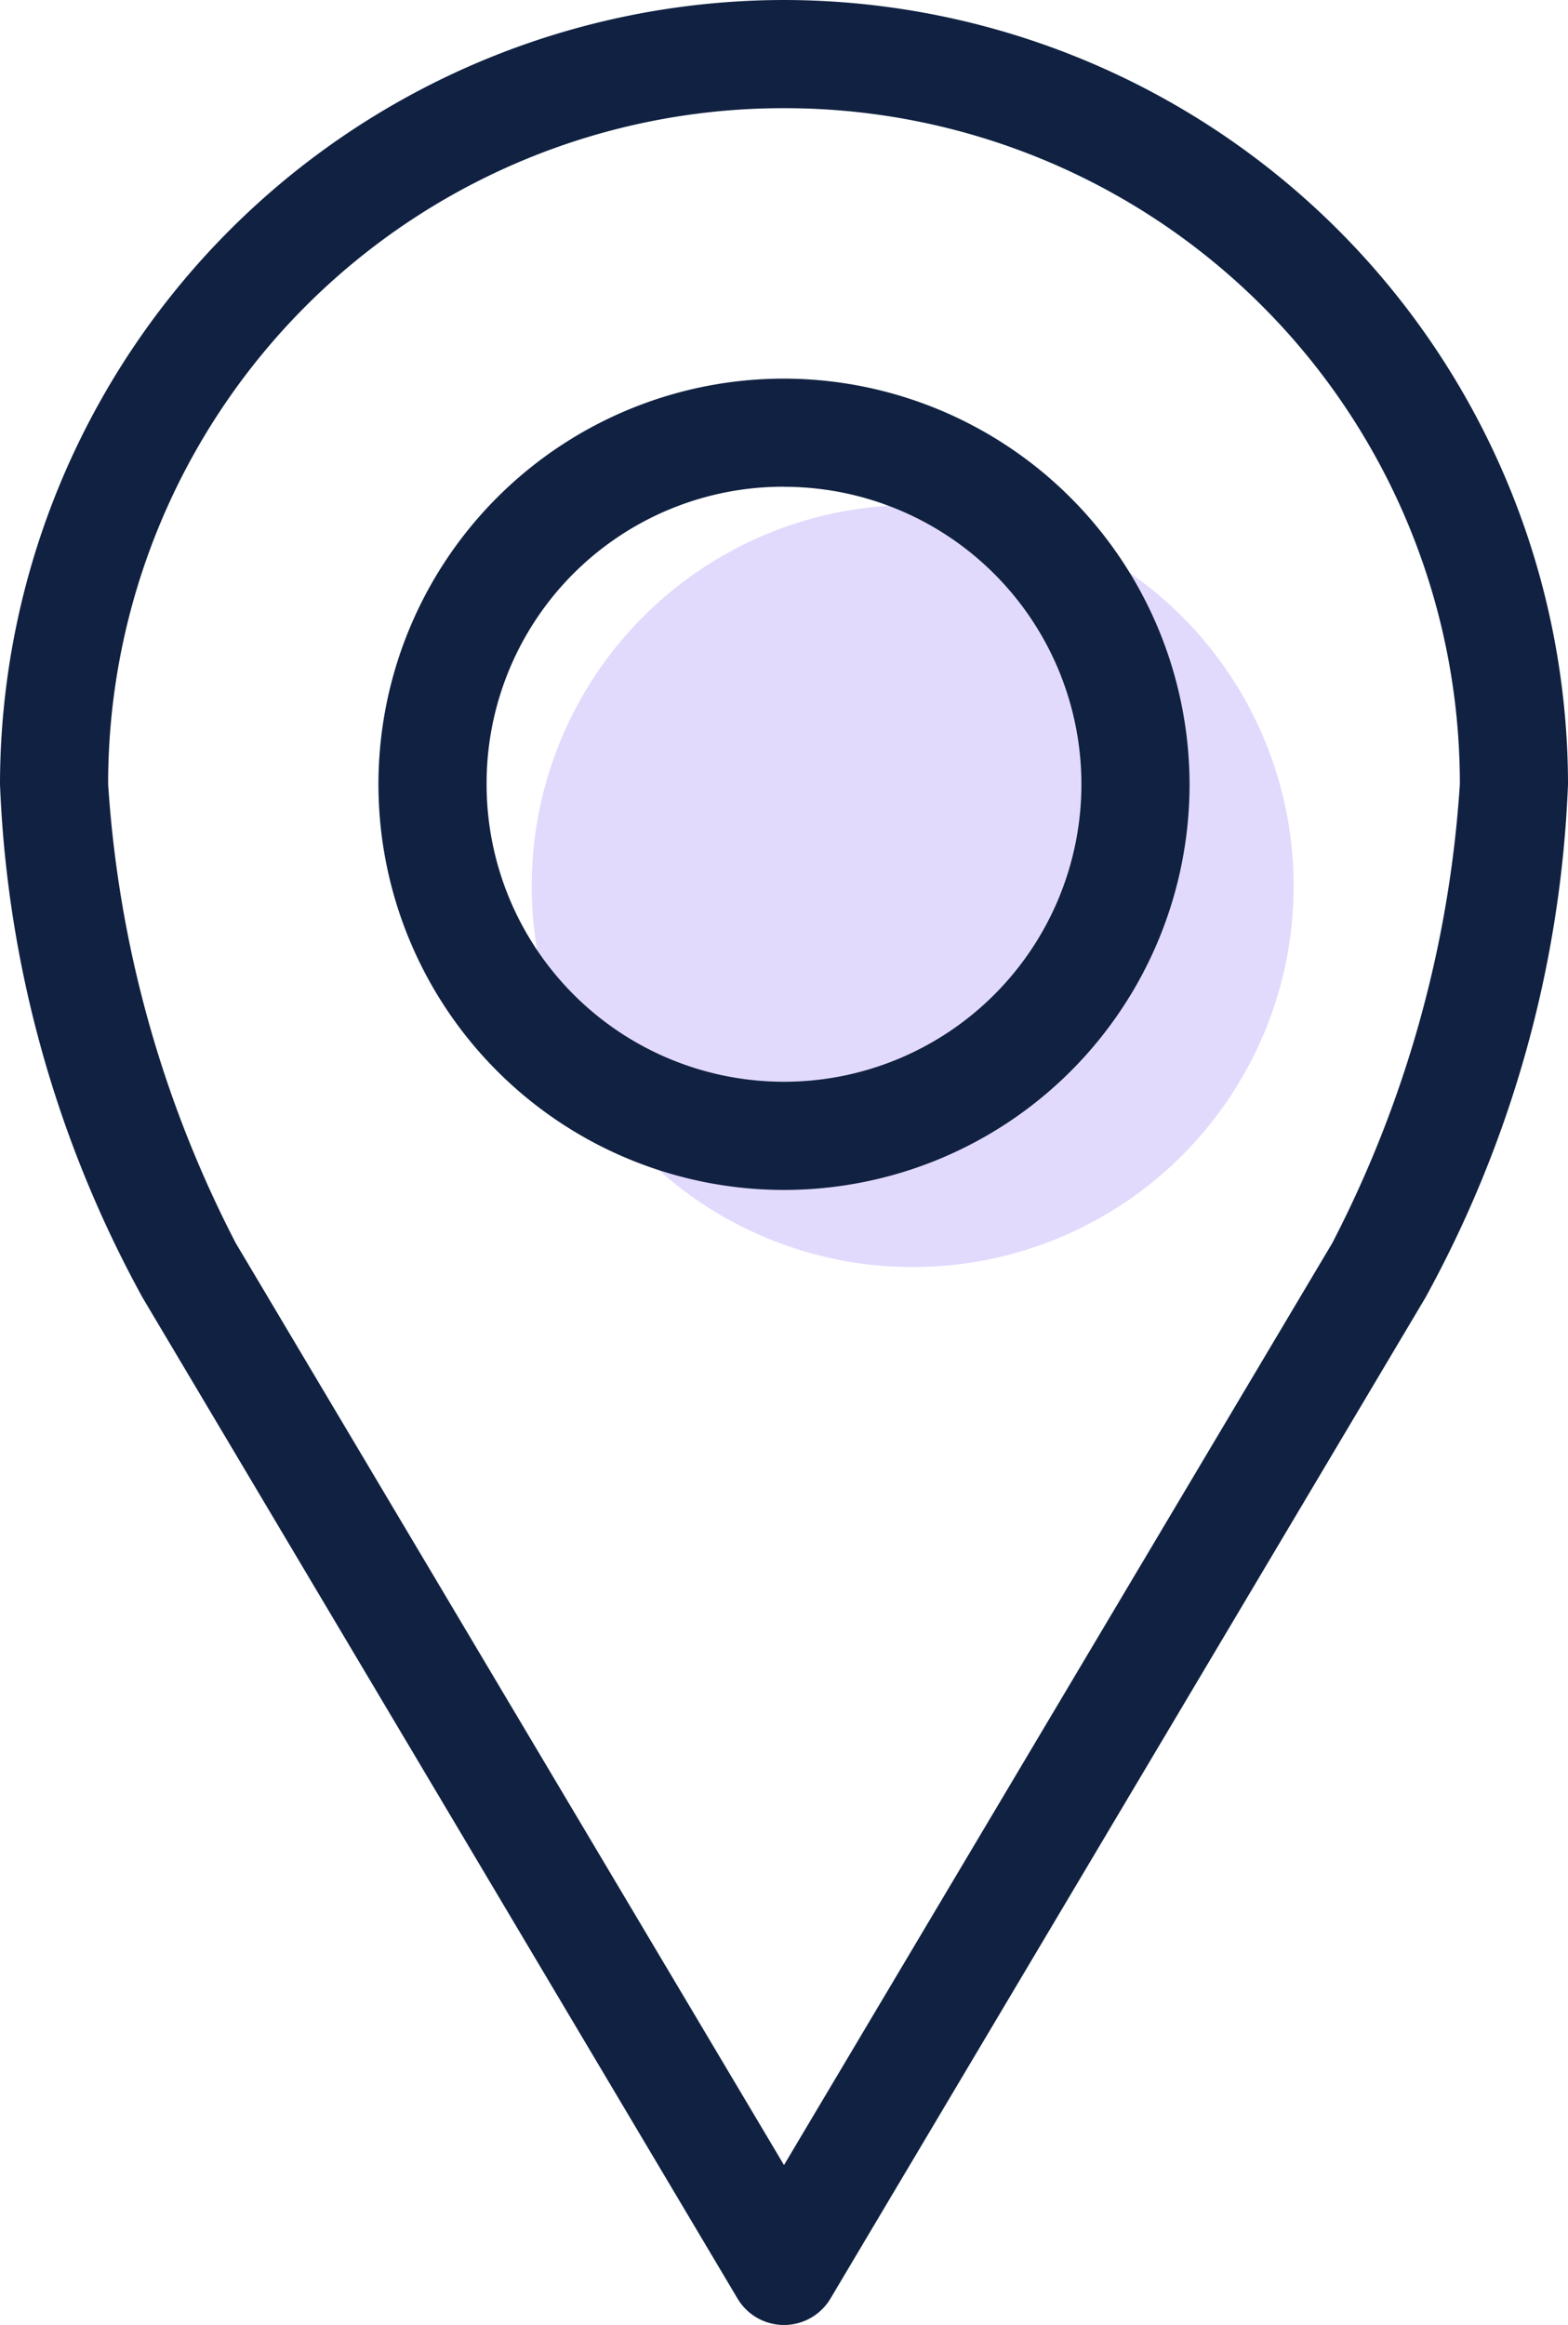 <svg xmlns="http://www.w3.org/2000/svg" width="20.472" height="30.347" viewBox="0 0 20.472 30.347">
  <g id="Group_5702" data-name="Group 5702" transform="translate(-21 -7.011)">
    <circle id="Ellipse_109" data-name="Ellipse 109" cx="4.974" cy="4.974" r="4.974" transform="translate(27.942 13.602)" fill="#e2dafc"/>
    <g id="Group_5701" data-name="Group 5701" transform="translate(21 7.011)">
      <path id="Path_15490" data-name="Path 15490" d="M31.236,7.011A10.247,10.247,0,0,0,21,17.247a15.135,15.135,0,0,0,1.864,6.706l7.765,13.06a.706.706,0,0,0,1.214,0l7.765-13.06a15.135,15.135,0,0,0,1.864-6.706A10.247,10.247,0,0,0,31.236,7.011Zm0,1.412a8.814,8.814,0,0,1,8.824,8.824,15.132,15.132,0,0,1-1.666,5.99L31.236,35.271,24.078,23.237a15.132,15.132,0,0,1-1.666-5.99A8.814,8.814,0,0,1,31.236,8.423Zm0,3.53a5.295,5.295,0,1,0,5.295,5.295A5.305,5.305,0,0,0,31.236,11.953Zm0,1.412a3.883,3.883,0,1,1-3.883,3.883A3.872,3.872,0,0,1,31.236,13.364Z" transform="translate(-21 -7.011)" fill="#102141"/>
    </g>
  </g>
</svg>
